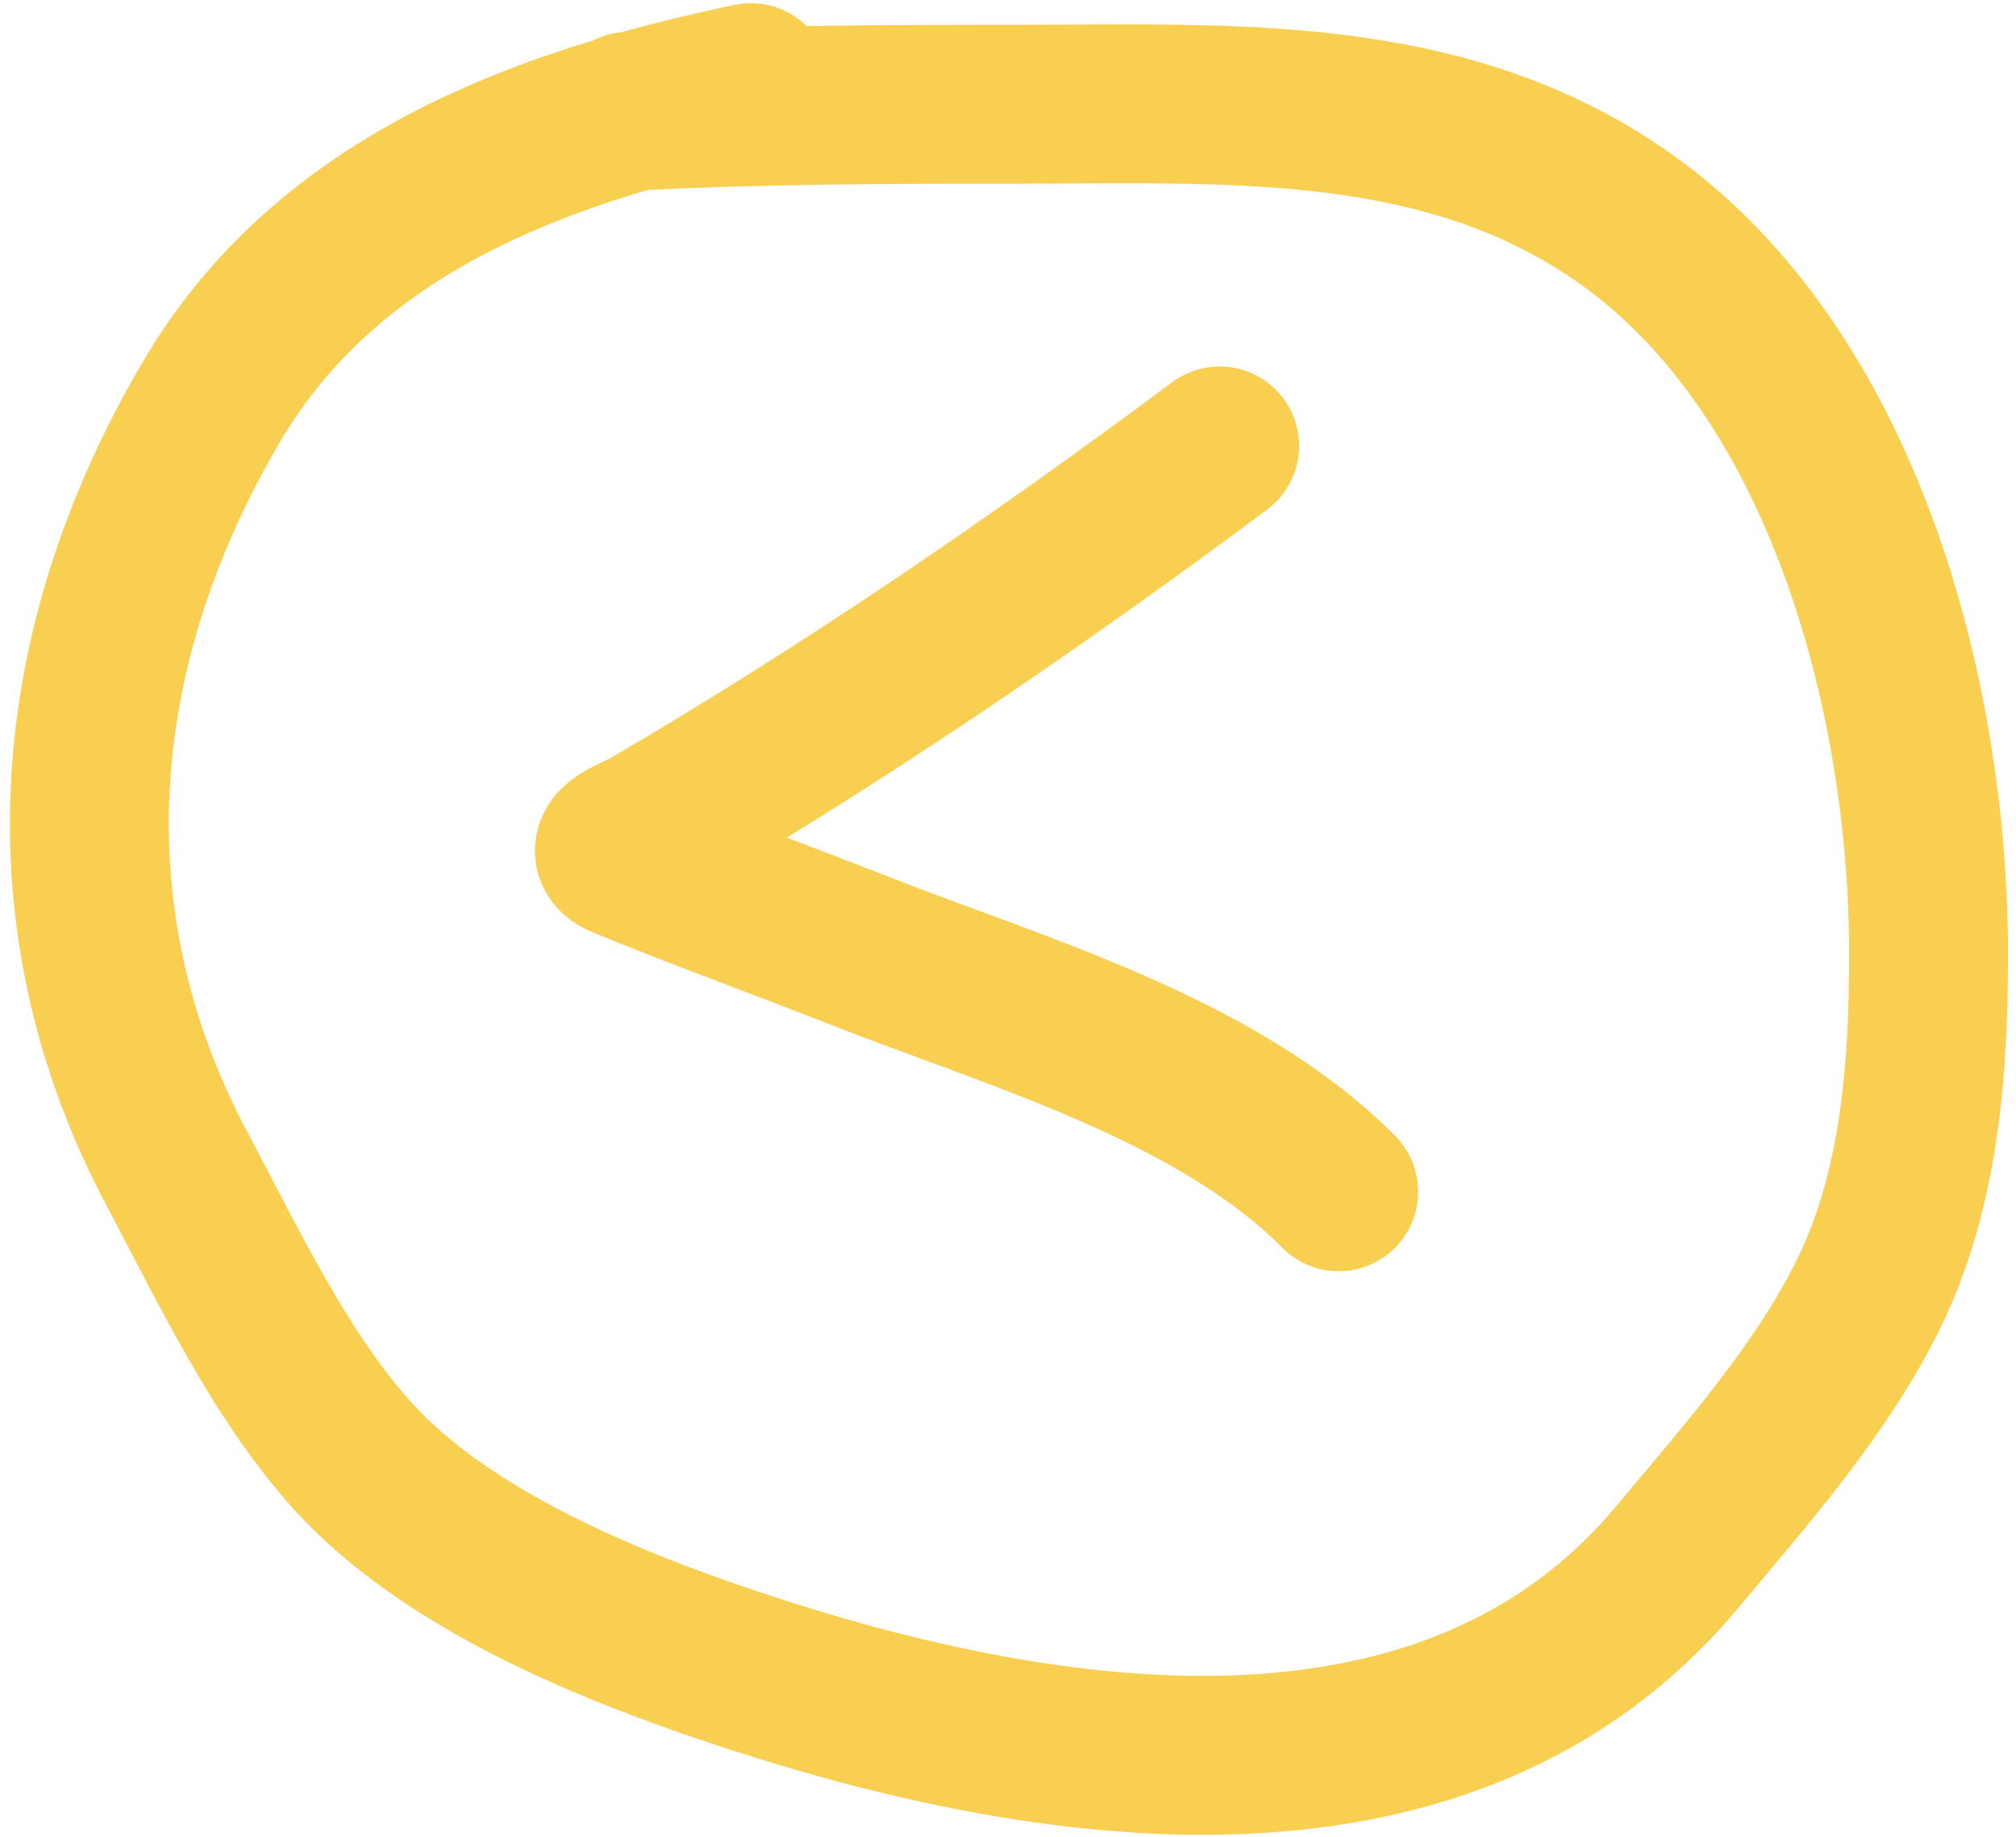 <?xml version="1.0" encoding="UTF-8"?> <svg xmlns="http://www.w3.org/2000/svg" width="203" height="185" viewBox="0 0 203 185" fill="none"> <path d="M122.814 44.9C104.196 58.751 85.353 71.646 65.314 83.359C64.26 83.976 60.026 85.37 62.775 86.502C70.536 89.699 78.472 92.548 86.284 95.626C102.002 101.821 122.44 107.552 134.799 120.006" stroke="#F9CF52" stroke-width="16" stroke-linecap="round"></path> <path d="M75.61 8.322C54.056 12.833 32.917 20.746 21.34 40.377C6.878 64.9 4.38 92.438 17.845 117.744C23.243 127.889 29.162 140.599 37.489 148.635C47.528 158.324 63.469 164.541 76.453 168.72C106.728 178.464 146.084 184.097 168.884 156.79C175.77 148.543 183.275 140.123 188.085 130.438C193.379 119.78 194.233 107.266 194.191 95.571C194.1 69.996 185.6 37.548 163.662 22.02C145.556 9.203 123.841 10.491 102.684 10.491C89.529 10.491 76.453 10.523 63.318 11.214" stroke="#F9CF52" stroke-width="16" stroke-linecap="round"></path> </svg> 
